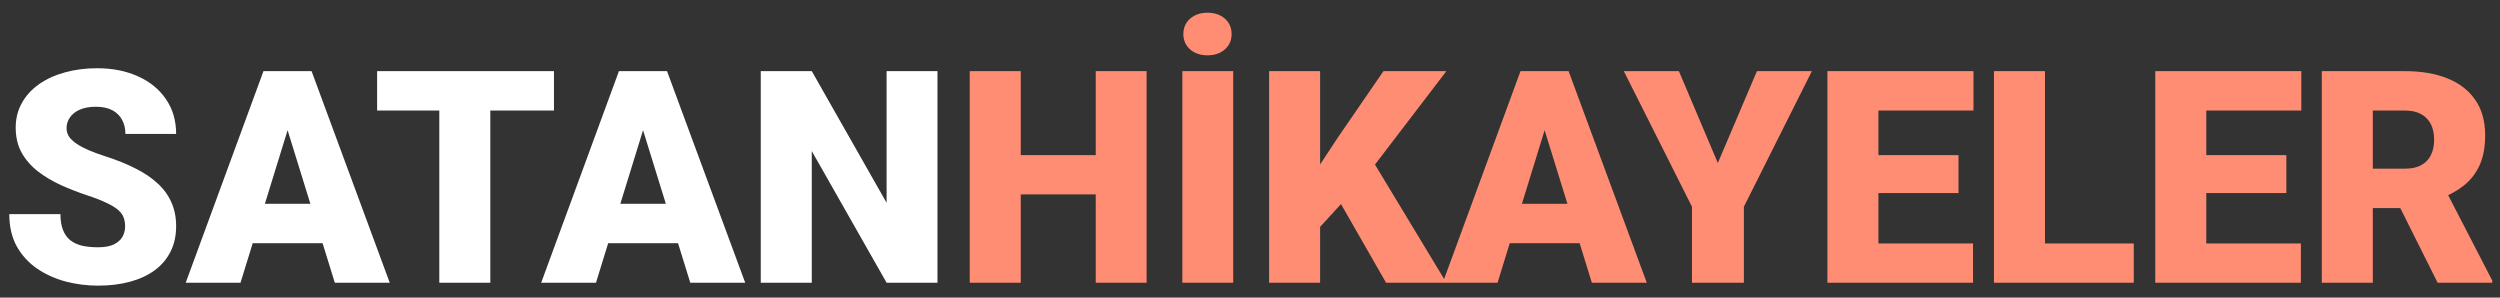 <svg width="168" height="20" viewBox="0 0 168 20" fill="none" xmlns="http://www.w3.org/2000/svg">
<rect x="0" y="0" width="168" height="20" fill="#333333" stroke="none"/>
<path d="M8.408 15.221C8.408 14.999 8.376 14.801 8.311 14.625C8.245 14.443 8.125 14.273 7.949 14.117C7.773 13.961 7.52 13.805 7.188 13.648C6.862 13.486 6.432 13.316 5.898 13.141C5.273 12.932 4.671 12.698 4.092 12.438C3.512 12.171 2.995 11.861 2.539 11.51C2.083 11.152 1.722 10.735 1.455 10.26C1.188 9.778 1.055 9.218 1.055 8.58C1.055 7.968 1.191 7.418 1.465 6.93C1.738 6.435 2.119 6.015 2.607 5.67C3.102 5.318 3.682 5.051 4.346 4.869C5.01 4.68 5.736 4.586 6.523 4.586C7.565 4.586 8.483 4.768 9.277 5.133C10.078 5.491 10.703 6.002 11.152 6.666C11.608 7.324 11.836 8.102 11.836 9H8.428C8.428 8.642 8.353 8.326 8.203 8.053C8.06 7.779 7.842 7.564 7.549 7.408C7.256 7.252 6.888 7.174 6.445 7.174C6.016 7.174 5.654 7.239 5.361 7.369C5.068 7.499 4.847 7.675 4.697 7.896C4.548 8.111 4.473 8.349 4.473 8.609C4.473 8.824 4.531 9.02 4.648 9.195C4.772 9.365 4.945 9.524 5.166 9.674C5.394 9.824 5.667 9.967 5.986 10.104C6.312 10.24 6.676 10.374 7.08 10.504C7.835 10.745 8.506 11.015 9.092 11.315C9.684 11.607 10.182 11.943 10.586 12.32C10.996 12.691 11.305 13.115 11.514 13.59C11.729 14.065 11.836 14.602 11.836 15.201C11.836 15.839 11.712 16.406 11.465 16.9C11.217 17.395 10.863 17.815 10.4 18.16C9.938 18.499 9.385 18.756 8.74 18.932C8.096 19.107 7.376 19.195 6.582 19.195C5.853 19.195 5.133 19.104 4.424 18.922C3.721 18.733 3.083 18.447 2.51 18.062C1.937 17.672 1.478 17.174 1.133 16.568C0.794 15.956 0.625 15.23 0.625 14.391H4.062C4.062 14.807 4.118 15.159 4.229 15.445C4.339 15.732 4.502 15.963 4.717 16.139C4.932 16.308 5.195 16.432 5.508 16.51C5.82 16.581 6.178 16.617 6.582 16.617C7.018 16.617 7.37 16.555 7.637 16.432C7.904 16.301 8.099 16.132 8.223 15.924C8.346 15.709 8.408 15.475 8.408 15.221ZM19.629 7.77L16.162 19H12.48L17.705 4.781H20.039L19.629 7.77ZM22.5 19L19.023 7.77L18.574 4.781H20.938L26.191 19H22.5ZM22.363 13.697V16.344H15.068V13.697H22.363ZM32.949 4.781V19H29.521V4.781H32.949ZM37.227 4.781V7.428H25.342V4.781H37.227ZM43.516 7.77L40.049 19H36.367L41.592 4.781H43.926L43.516 7.77ZM46.387 19L42.91 7.77L42.461 4.781H44.824L50.078 19H46.387ZM46.25 13.697V16.344H38.955V13.697H46.25ZM62.998 4.781V19H59.58L54.551 10.152V19H51.123V4.781H54.551L59.58 13.629V4.781H62.998Z" fill="white"/>
<path d="M74.746 10.426V13.062H67.451V10.426H74.746ZM68.594 4.781V19H65.166V4.781H68.594ZM77.051 4.781V19H73.633V4.781H77.051ZM82.871 4.781V19H79.453V4.781H82.871ZM79.522 2.291C79.522 1.868 79.671 1.523 79.971 1.256C80.277 0.989 80.667 0.855 81.143 0.855C81.624 0.855 82.015 0.989 82.314 1.256C82.614 1.523 82.764 1.868 82.764 2.291C82.764 2.708 82.614 3.049 82.314 3.316C82.015 3.583 81.624 3.717 81.143 3.717C80.667 3.717 80.277 3.583 79.971 3.316C79.671 3.049 79.522 2.708 79.522 2.291ZM88.711 4.781V19H85.283V4.781H88.711ZM97.197 4.781L91.689 11.988L88.467 15.514L87.842 12.369L89.902 9.244L92.969 4.781H97.197ZM93.144 19L89.473 12.594L92.139 10.631L97.197 19H93.144ZM104.102 7.77L100.635 19H96.953L102.178 4.781H104.512L104.102 7.77ZM106.973 19L103.496 7.77L103.047 4.781H105.41L110.664 19H106.973ZM106.836 13.697V16.344H99.541V13.697H106.836ZM112.822 4.781L115.439 10.953L118.066 4.781H121.758L117.188 13.893V19H113.701V13.893L109.121 4.781H112.822ZM132.588 16.363V19H125.01V16.363H132.588ZM126.23 4.781V19H122.803V4.781H126.23ZM131.611 10.426V12.975H125.01V10.426H131.611ZM132.617 4.781V7.428H125.01V4.781H132.617ZM143.389 16.363V19H136.201V16.363H143.389ZM137.422 4.781V19H133.994V4.781H137.422ZM154.619 16.363V19H147.041V16.363H154.619ZM148.262 4.781V19H144.834V4.781H148.262ZM153.643 10.426V12.975H147.041V10.426H153.643ZM154.648 4.781V7.428H147.041V4.781H154.648ZM156.025 4.781H161.621C162.715 4.781 163.665 4.944 164.473 5.27C165.28 5.595 165.902 6.077 166.338 6.715C166.781 7.353 167.002 8.141 167.002 9.078C167.002 9.892 166.875 10.572 166.621 11.119C166.367 11.666 166.012 12.118 165.557 12.477C165.107 12.828 164.583 13.118 163.984 13.346L162.861 13.98H158.164L158.145 11.334H161.621C162.057 11.334 162.419 11.256 162.705 11.1C162.992 10.943 163.206 10.722 163.35 10.435C163.499 10.143 163.574 9.794 163.574 9.391C163.574 8.98 163.499 8.629 163.35 8.336C163.2 8.043 162.979 7.818 162.686 7.662C162.399 7.506 162.044 7.428 161.621 7.428H159.453V19H156.025V4.781ZM163.809 19L160.664 12.711L164.297 12.691L167.48 18.854V19H163.809Z" fill="#FF8D73"/>
</svg>
